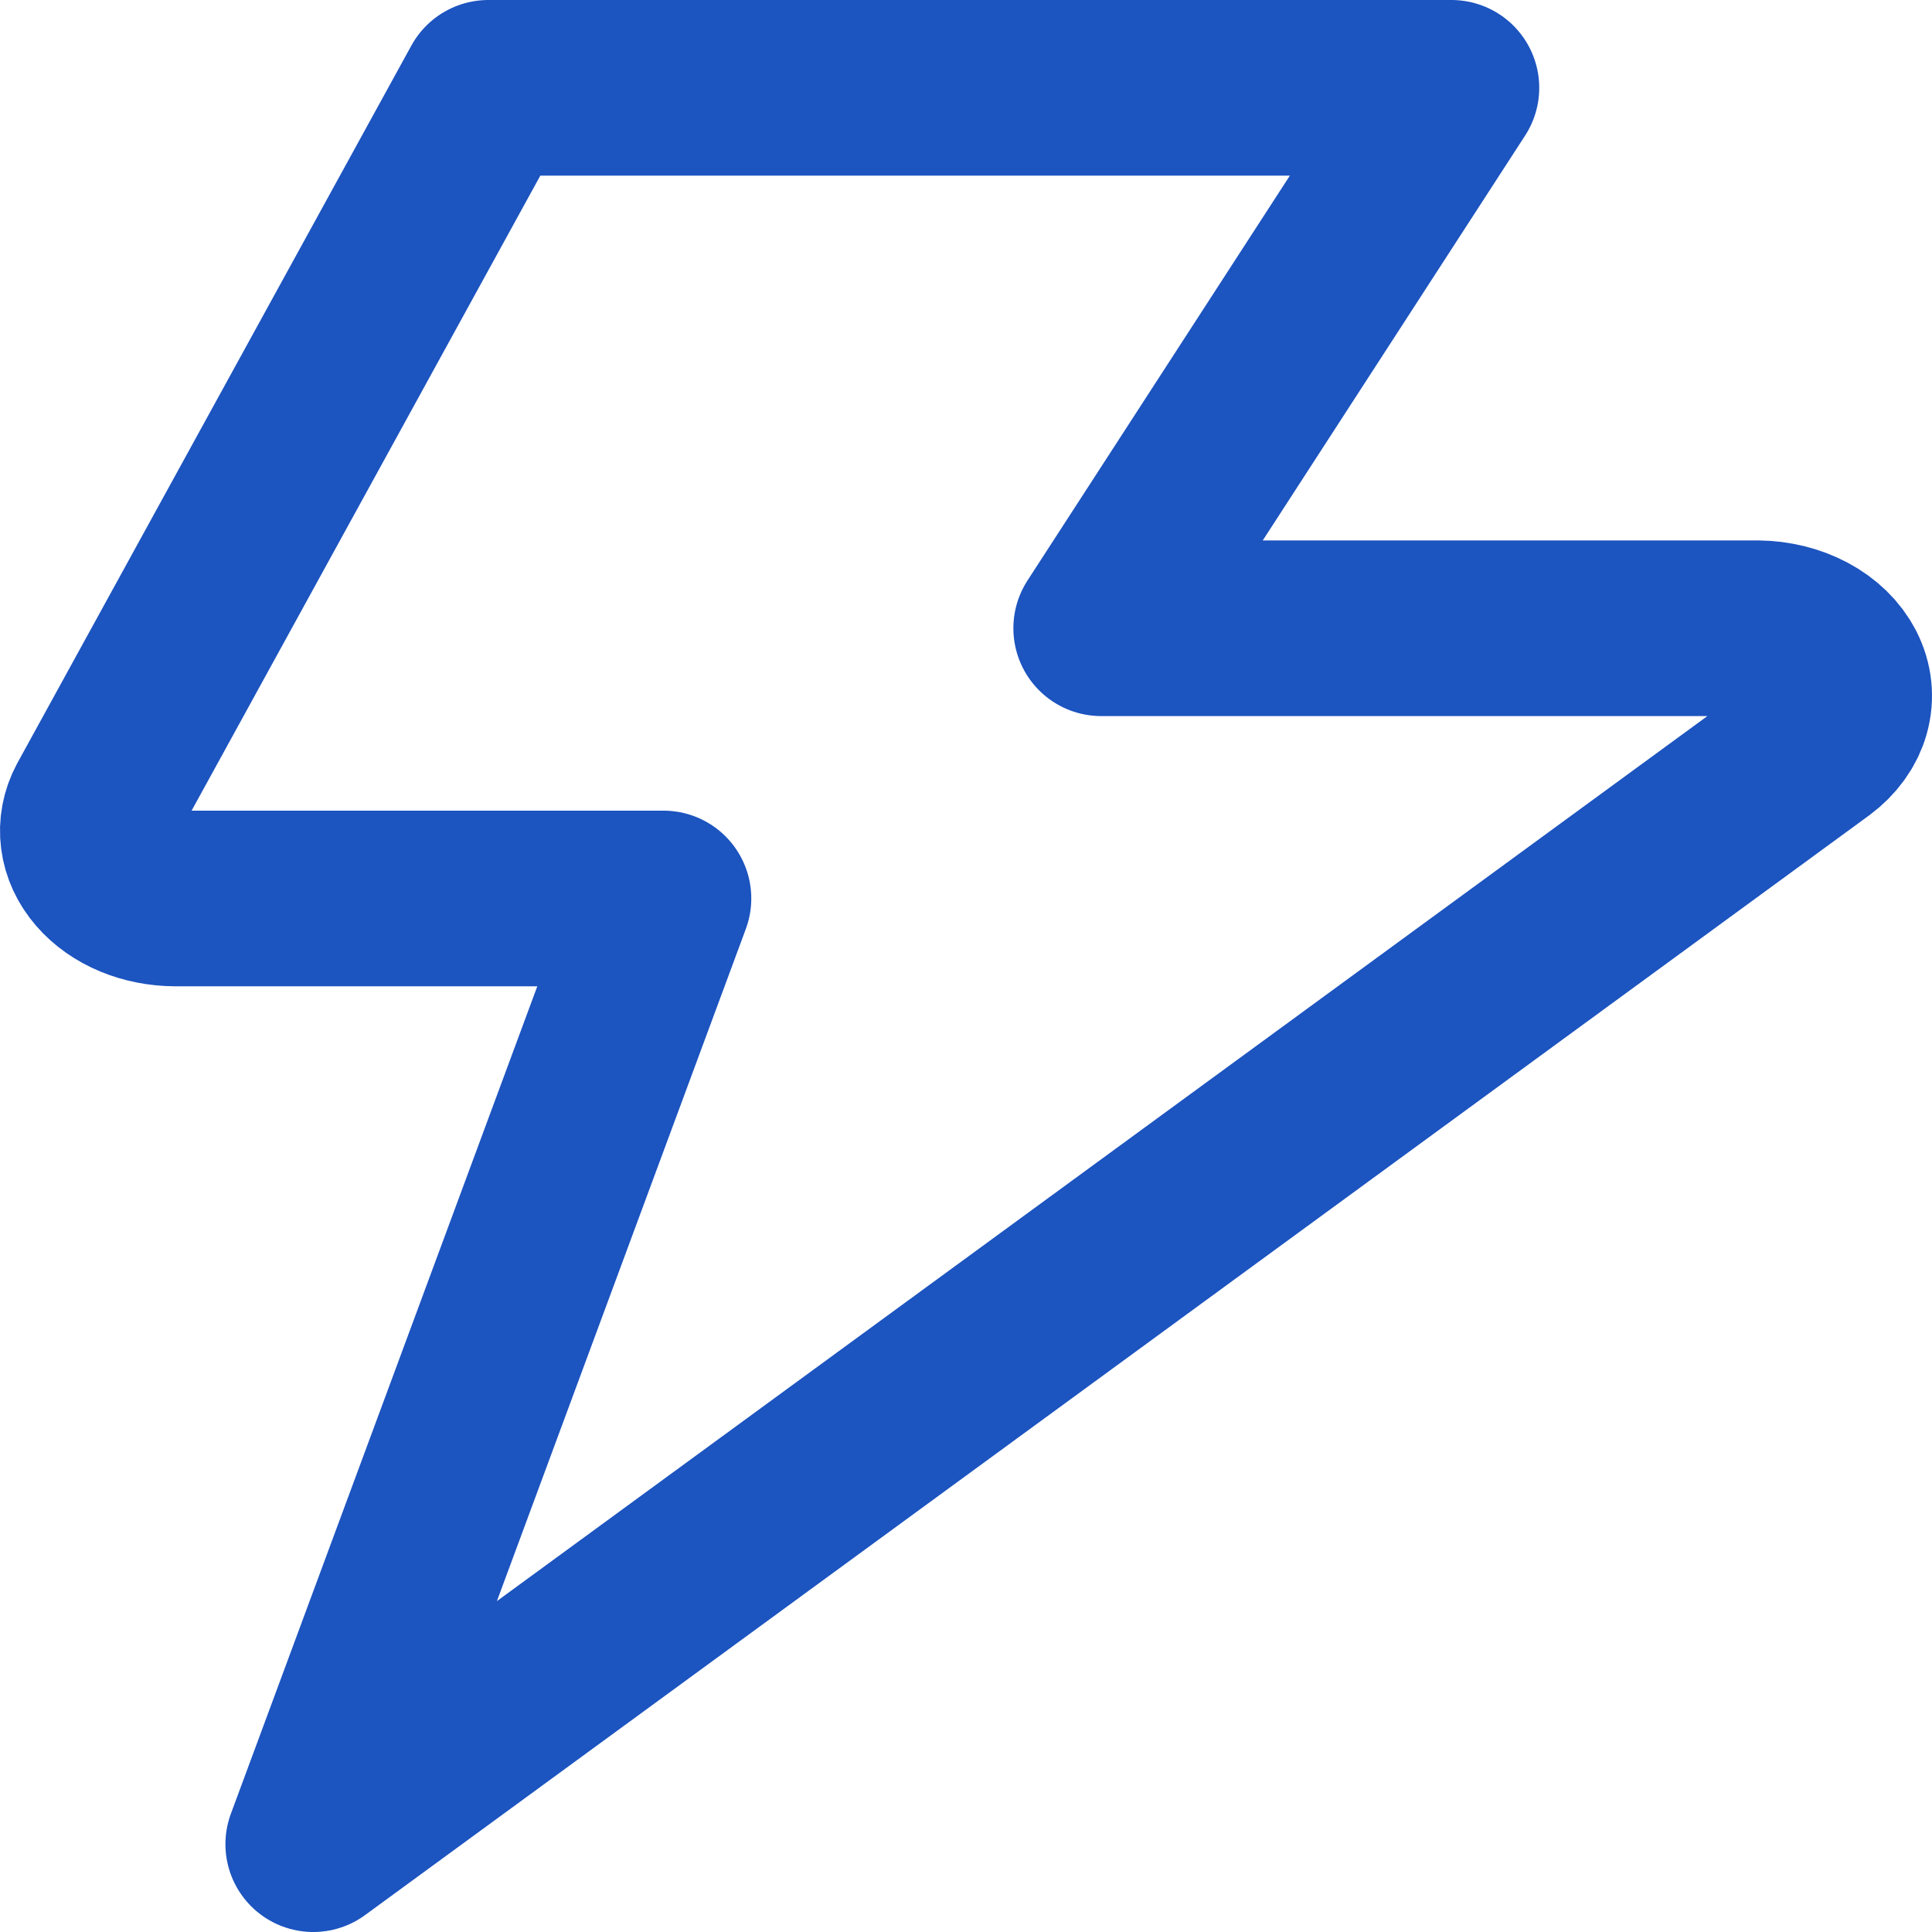 <svg width="44" height="44" viewBox="0 0 44 44" fill="none" xmlns="http://www.w3.org/2000/svg">
<path d="M11.122 2L2.15 18.338C2.025 18.572 1.977 18.825 2.01 19.075C2.042 19.326 2.154 19.567 2.335 19.776C2.516 19.986 2.761 20.158 3.049 20.278C3.336 20.397 3.657 20.46 3.984 20.462H15.11L7.134 42L41.39 16.954C41.674 16.742 41.871 16.47 41.955 16.172C42.038 15.874 42.006 15.564 41.86 15.28C41.715 14.997 41.464 14.753 41.139 14.58C40.813 14.407 40.429 14.312 40.034 14.308H25.079L33.055 2H11.122Z" stroke="#1C54C0" stroke-width="4" stroke-linecap="round" stroke-linejoin="round"/>
</svg>

